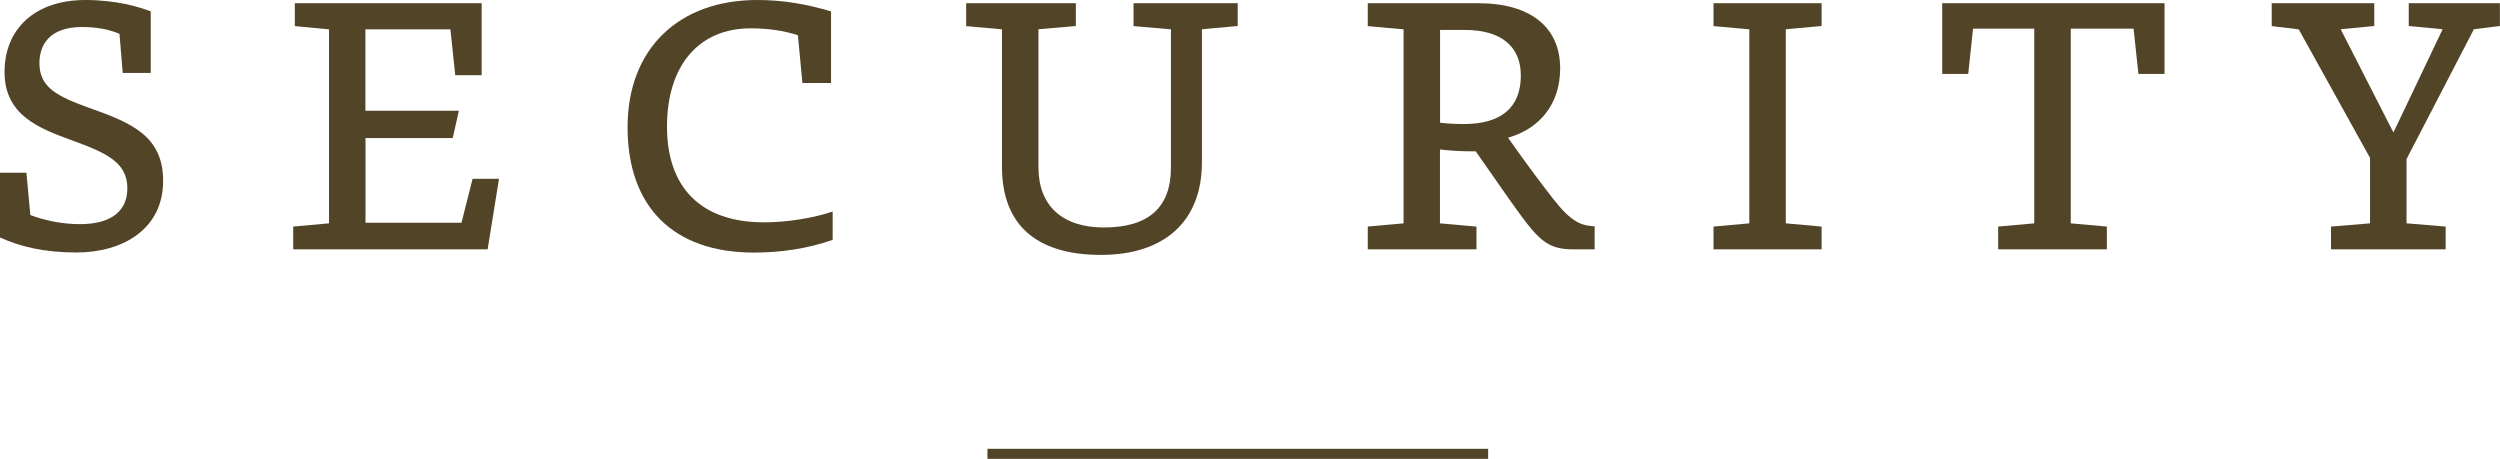 <?xml version="1.0" encoding="UTF-8"?>
<svg id="_レイヤー_2" data-name="レイヤー_2" xmlns="http://www.w3.org/2000/svg" viewBox="0 0 247.94 45.51">
  <defs>
    <style>
      .cls-1 {
        fill: #524427;
      }

      .cls-2 {
        fill: none;
        stroke: #524427;
        stroke-miterlimit: 10;
      }
    </style>
  </defs>
  <g id="design">
    <g>
      <path class="cls-1" d="M11.85,3.36c-1.03-.45-2.26-.68-3.71-.68-3.2,0-4.23,1.74-4.23,3.58,0,2.42,1.78,3.29,4.88,4.42,4.2,1.48,7.39,2.78,7.39,7.26,0,4.78-4,7.1-8.59,7.1-3.23,0-5.59-.58-7.59-1.49v-6.42h2.62l.39,4.2c1.55.58,3.29.9,4.91.9,3.26,0,4.71-1.42,4.71-3.55,0-2.58-2.07-3.52-5.55-4.78C3.87,12.72.45,11.43.45,7.14S3.49,0,8.46,0c3.07,0,5.33.68,6.49,1.13v6.1h-2.78l-.32-3.87Z"/>
      <path class="cls-1" d="M48.36,24.73h-19.28v-2.26l3.55-.32V2.91l-3.39-.32V.32h18.53v7.14h-2.62l-.48-4.55h-8.43v8.07h9.27l-.61,2.71h-8.65v8.4h9.52l1.1-4.36h2.62l-1.13,7.01Z"/>
      <path class="cls-1" d="M79.13,3.49c-1.52-.48-3.04-.68-4.68-.68-5.17,0-8.3,3.71-8.3,9.75s3.36,9.49,9.62,9.49c2.29,0,4.88-.42,6.81-1.07v2.81c-2.58.9-5.23,1.26-7.81,1.26-8.04,0-12.53-4.58-12.53-12.43S67.38,0,75.09,0c2.52,0,4.84.39,7.33,1.13v7.1h-2.84l-.45-4.75Z"/>
      <path class="cls-1" d="M122.75,2.58l-3.55.32v13.21c0,5.81-3.68,9.17-10.01,9.17s-9.82-2.91-9.82-8.75V2.91l-3.55-.32V.32h10.88v2.26l-3.71.32v13.69c0,3.81,2.36,5.97,6.49,5.97,4.42,0,6.65-1.97,6.65-5.94V2.91l-3.71-.32V.32h10.33v2.26Z"/>
      <path class="cls-1" d="M146.63.32c5.13,0,8.1,2.36,8.1,6.46,0,3.52-2,5.97-5.17,6.88,2,2.84,3.52,4.84,4.46,6.04,1.84,2.36,2.81,2.68,4.13,2.74v2.29h-2.07c-2.36,0-3.29-.68-5.36-3.52-1.32-1.81-2.52-3.58-4.36-6.2-1.49,0-2.58-.06-3.55-.19v7.33l3.62.32v2.26h-10.78v-2.26l3.55-.32V2.91l-3.55-.32V.32h10.98ZM142.82,12.17c.81.1,1.58.13,2.39.13,3.52,0,5.62-1.52,5.62-4.81,0-2.94-2.03-4.52-5.52-4.52h-2.49v9.2Z"/>
      <path class="cls-1" d="M177.11,22.15l3.55.32v2.26h-10.72v-2.26l3.55-.32V2.91l-3.55-.32V.32h10.72v2.26l-3.55.32v19.24Z"/>
      <path class="cls-1" d="M214.66,7.33h-2.58l-.48-4.49h-6.23v19.31l3.58.32v2.26h-10.78v-2.26l3.58-.32V2.84h-6.07l-.48,4.49h-2.58V.32h22.05v7.01Z"/>
      <path class="cls-1" d="M238.68,22.15l3.87.32v2.26h-11.37v-2.26l3.87-.32v-6.49l-7.07-12.75-2.68-.32V.32h10.17v2.26l-3.33.32,5.23,10.24,4.88-10.24-3.36-.32V.32h9.04v2.26l-2.58.32-6.68,12.88v6.36Z"/>
    </g>
    <line class="cls-2" x1="97.93" y1="45.01" x2="147.59" y2="45.01"/>
  </g>
</svg>